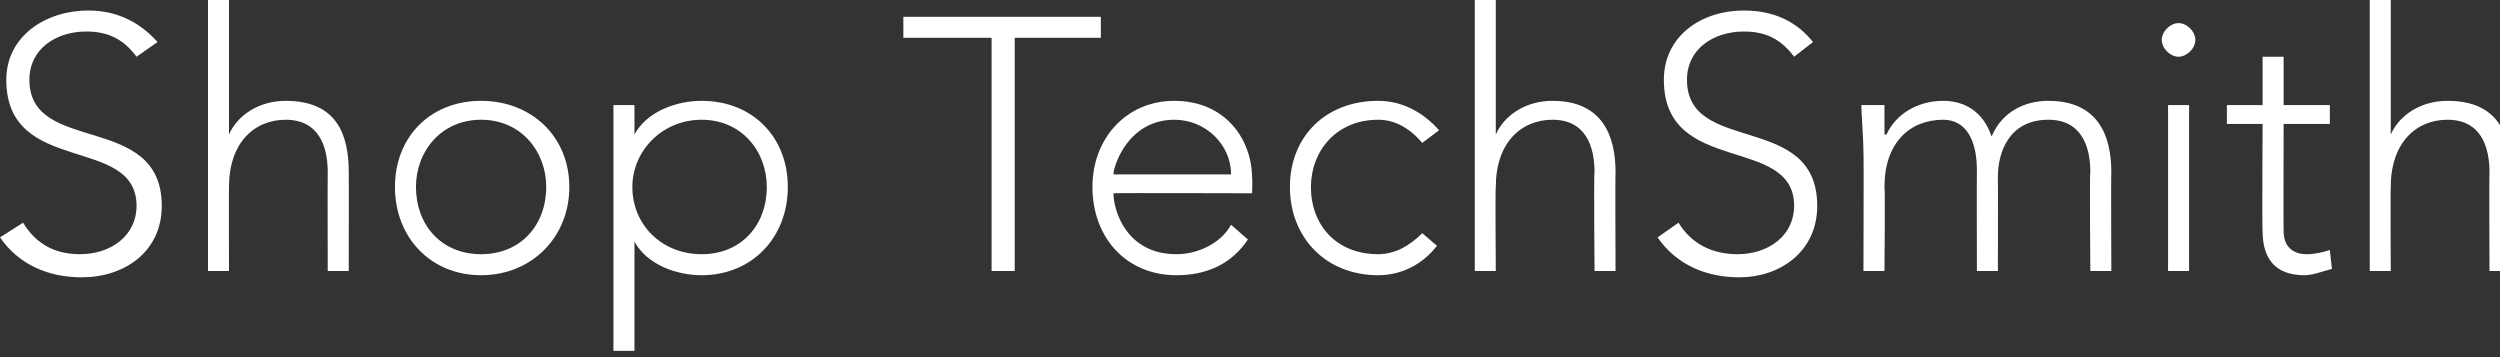 <?xml version="1.0" standalone="no"?><!DOCTYPE svg PUBLIC "-//W3C//DTD SVG 1.1//EN" "http://www.w3.org/Graphics/SVG/1.1/DTD/svg11.dtd"><svg xmlns="http://www.w3.org/2000/svg" version="1.1" style="left: 11.72% !important; width: 75.67% !important;top: 27.8% !important; height58.1% !important;" width="119px" height="17px" viewBox="0 0 119 17"><rect x="0" y="0" width="119" height="17" fill="#333333" stroke="none"/>  <desc>Shop TechSmith</desc>  <defs/>  <g id="Polygon20729">    <path d="M 1.1 10.6 C 1.7 11.6 2.6 12.1 3.8 12.1 C 5.3 12.1 6.5 11.2 6.5 9.8 C 6.5 6.4 0.3 8.4 0.3 3.8 C 0.3 1.7 2.2 0.5 4.2 0.5 C 5.5 0.5 6.6 1 7.5 2 C 7.5 2 6.5 2.7 6.5 2.7 C 5.9 1.9 5.2 1.5 4.1 1.5 C 2.7 1.5 1.4 2.3 1.4 3.8 C 1.4 7.4 7.7 5.3 7.7 9.8 C 7.7 12 5.9 13.2 3.9 13.2 C 2.3 13.2 0.9 12.6 0 11.3 C 0 11.3 1.1 10.6 1.1 10.6 Z M 9.9 0 L 10.9 0 L 10.9 6.4 C 10.9 6.4 10.93 6.38 10.9 6.4 C 11.3 5.5 12.3 4.8 13.6 4.8 C 16.1 4.8 16.6 6.5 16.6 8.2 C 16.61 8.18 16.6 12.9 16.6 12.9 L 15.6 12.9 C 15.6 12.9 15.59 8.23 15.6 8.2 C 15.6 7 15.2 5.7 13.6 5.7 C 12.1 5.7 10.9 6.8 10.9 8.9 C 10.89 8.92 10.9 12.9 10.9 12.9 L 9.9 12.9 L 9.9 0 Z M 22.9 4.8 C 25.3 4.8 27.1 6.5 27.1 8.9 C 27.1 11.3 25.3 13.1 22.9 13.1 C 20.5 13.1 18.8 11.3 18.8 8.9 C 18.8 6.5 20.5 4.8 22.9 4.8 Z M 22.9 12.1 C 24.8 12.1 26 10.7 26 8.9 C 26 7.2 24.8 5.7 22.9 5.7 C 21 5.7 19.8 7.2 19.8 8.9 C 19.8 10.7 21 12.1 22.9 12.1 Z M 29.2 5 L 30.2 5 L 30.2 6.4 C 30.2 6.4 30.22 6.38 30.2 6.4 C 30.8 5.3 32.2 4.8 33.4 4.8 C 35.8 4.8 37.5 6.5 37.5 8.9 C 37.5 11.3 35.8 13.1 33.4 13.1 C 32.2 13.1 30.8 12.6 30.2 11.5 C 30.22 11.48 30.2 11.5 30.2 11.5 L 30.2 16.7 L 29.2 16.7 L 29.2 5 Z M 33.4 12.1 C 35.3 12.1 36.5 10.7 36.5 8.9 C 36.5 7.2 35.3 5.7 33.4 5.7 C 31.5 5.7 30.1 7.2 30.1 8.9 C 30.1 10.7 31.5 12.1 33.4 12.1 Z M 47.2 1.8 L 43 1.8 L 43 0.8 L 52.4 0.8 L 52.4 1.8 L 48.3 1.8 L 48.3 12.9 L 47.2 12.9 L 47.2 1.8 Z M 59.4 11.4 C 58.6 12.6 57.4 13.1 56 13.1 C 53.6 13.1 52 11.3 52 8.9 C 52 6.6 53.6 4.8 55.9 4.8 C 58.3 4.8 59.6 6.6 59.6 8.5 C 59.62 8.47 59.6 9.2 59.6 9.2 C 59.6 9.2 53.03 9.18 53 9.2 C 53 10 53.6 12.1 56 12.1 C 57 12.1 58.1 11.6 58.6 10.7 C 58.6 10.7 59.4 11.4 59.4 11.4 Z M 58.6 8.3 C 58.6 6.9 57.4 5.7 55.9 5.7 C 53.7 5.7 53 7.9 53 8.3 C 53 8.3 58.6 8.3 58.6 8.3 Z M 68.4 11.7 C 67.7 12.6 66.7 13.1 65.6 13.1 C 63.1 13.1 61.4 11.3 61.4 8.9 C 61.4 6.5 63.1 4.8 65.6 4.8 C 66.7 4.8 67.7 5.3 68.5 6.2 C 68.5 6.2 67.7 6.8 67.7 6.8 C 67.1 6.1 66.4 5.7 65.6 5.7 C 63.6 5.7 62.4 7.2 62.4 8.9 C 62.4 10.7 63.6 12.1 65.6 12.1 C 66.4 12.1 67.1 11.7 67.7 11.1 C 67.7 11.1 68.4 11.7 68.4 11.7 Z M 70.2 0 L 71.2 0 L 71.2 6.4 C 71.2 6.4 71.21 6.38 71.2 6.4 C 71.6 5.5 72.6 4.8 73.9 4.8 C 76.3 4.8 76.9 6.5 76.9 8.2 C 76.88 8.18 76.9 12.9 76.9 12.9 L 75.9 12.9 C 75.9 12.9 75.86 8.23 75.9 8.2 C 75.9 7 75.5 5.7 73.9 5.7 C 72.4 5.7 71.2 6.8 71.2 8.9 C 71.17 8.92 71.2 12.9 71.2 12.9 L 70.2 12.9 L 70.2 0 Z M 79.9 10.6 C 80.5 11.6 81.5 12.1 82.7 12.1 C 84.2 12.1 85.4 11.2 85.4 9.8 C 85.4 6.4 79.2 8.4 79.2 3.8 C 79.2 1.7 81 0.5 83 0.5 C 84.4 0.5 85.5 1 86.3 2 C 86.3 2 85.4 2.7 85.4 2.7 C 84.8 1.9 84.1 1.5 83 1.5 C 81.6 1.5 80.3 2.3 80.3 3.8 C 80.3 7.4 86.5 5.3 86.5 9.8 C 86.5 12 84.7 13.2 82.8 13.2 C 81.2 13.2 79.8 12.6 78.9 11.3 C 78.9 11.3 79.9 10.6 79.9 10.6 Z M 88.7 7.2 C 88.7 6.6 88.6 5.4 88.6 5 C 88.6 5 89.7 5 89.7 5 C 89.7 5.6 89.7 6.2 89.7 6.4 C 89.7 6.4 89.8 6.4 89.8 6.4 C 90.2 5.5 91.2 4.8 92.5 4.8 C 93.5 4.8 94.4 5.3 94.8 6.5 C 95.3 5.3 96.4 4.8 97.5 4.8 C 99.9 4.8 100.5 6.5 100.5 8.2 C 100.48 8.18 100.5 12.9 100.5 12.9 L 99.5 12.9 C 99.5 12.9 99.46 8.23 99.5 8.2 C 99.5 7 99.1 5.7 97.5 5.7 C 95.6 5.7 95.1 7.3 95.1 8.4 C 95.11 8.43 95.1 12.9 95.1 12.9 L 94.1 12.9 C 94.1 12.9 94.09 8.13 94.1 8.1 C 94.1 6.7 93.6 5.7 92.5 5.7 C 90.9 5.7 89.7 6.8 89.7 8.9 C 89.74 8.92 89.7 12.9 89.7 12.9 L 88.7 12.9 C 88.7 12.9 88.72 7.21 88.7 7.2 Z M 103.2 5 L 104.2 5 L 104.2 12.9 L 103.2 12.9 L 103.2 5 Z M 103.7 1.1 C 104.1 1.1 104.5 1.5 104.5 1.9 C 104.5 2.3 104.1 2.7 103.7 2.7 C 103.3 2.7 102.9 2.3 102.9 1.9 C 102.9 1.5 103.3 1.1 103.7 1.1 Z M 110.9 5.9 L 108.7 5.9 C 108.7 5.9 108.69 11.03 108.7 11 C 108.7 11.7 109.1 12.1 109.8 12.1 C 110.2 12.1 110.6 12 110.9 11.9 C 110.9 11.9 111 12.8 111 12.8 C 110.6 12.9 110.1 13.1 109.7 13.1 C 108.2 13.1 107.7 12.2 107.7 11 C 107.67 11.03 107.7 5.9 107.7 5.9 L 106 5.9 L 106 5 L 107.7 5 L 107.7 2.7 L 108.7 2.7 L 108.7 5 L 110.9 5 L 110.9 5.9 Z M 112.8 0 L 113.8 0 L 113.8 6.4 C 113.8 6.4 113.82 6.38 113.8 6.4 C 114.2 5.5 115.2 4.8 116.5 4.8 C 119 4.8 119.5 6.5 119.5 8.2 C 119.5 8.18 119.5 12.9 119.5 12.9 L 118.5 12.9 C 118.5 12.9 118.48 8.23 118.5 8.2 C 118.5 7 118.1 5.7 116.5 5.7 C 115 5.7 113.8 6.8 113.8 8.9 C 113.78 8.92 113.8 12.9 113.8 12.9 L 112.8 12.9 L 112.8 0 Z " stroke="none" fill="#fff"/>  </g></svg>